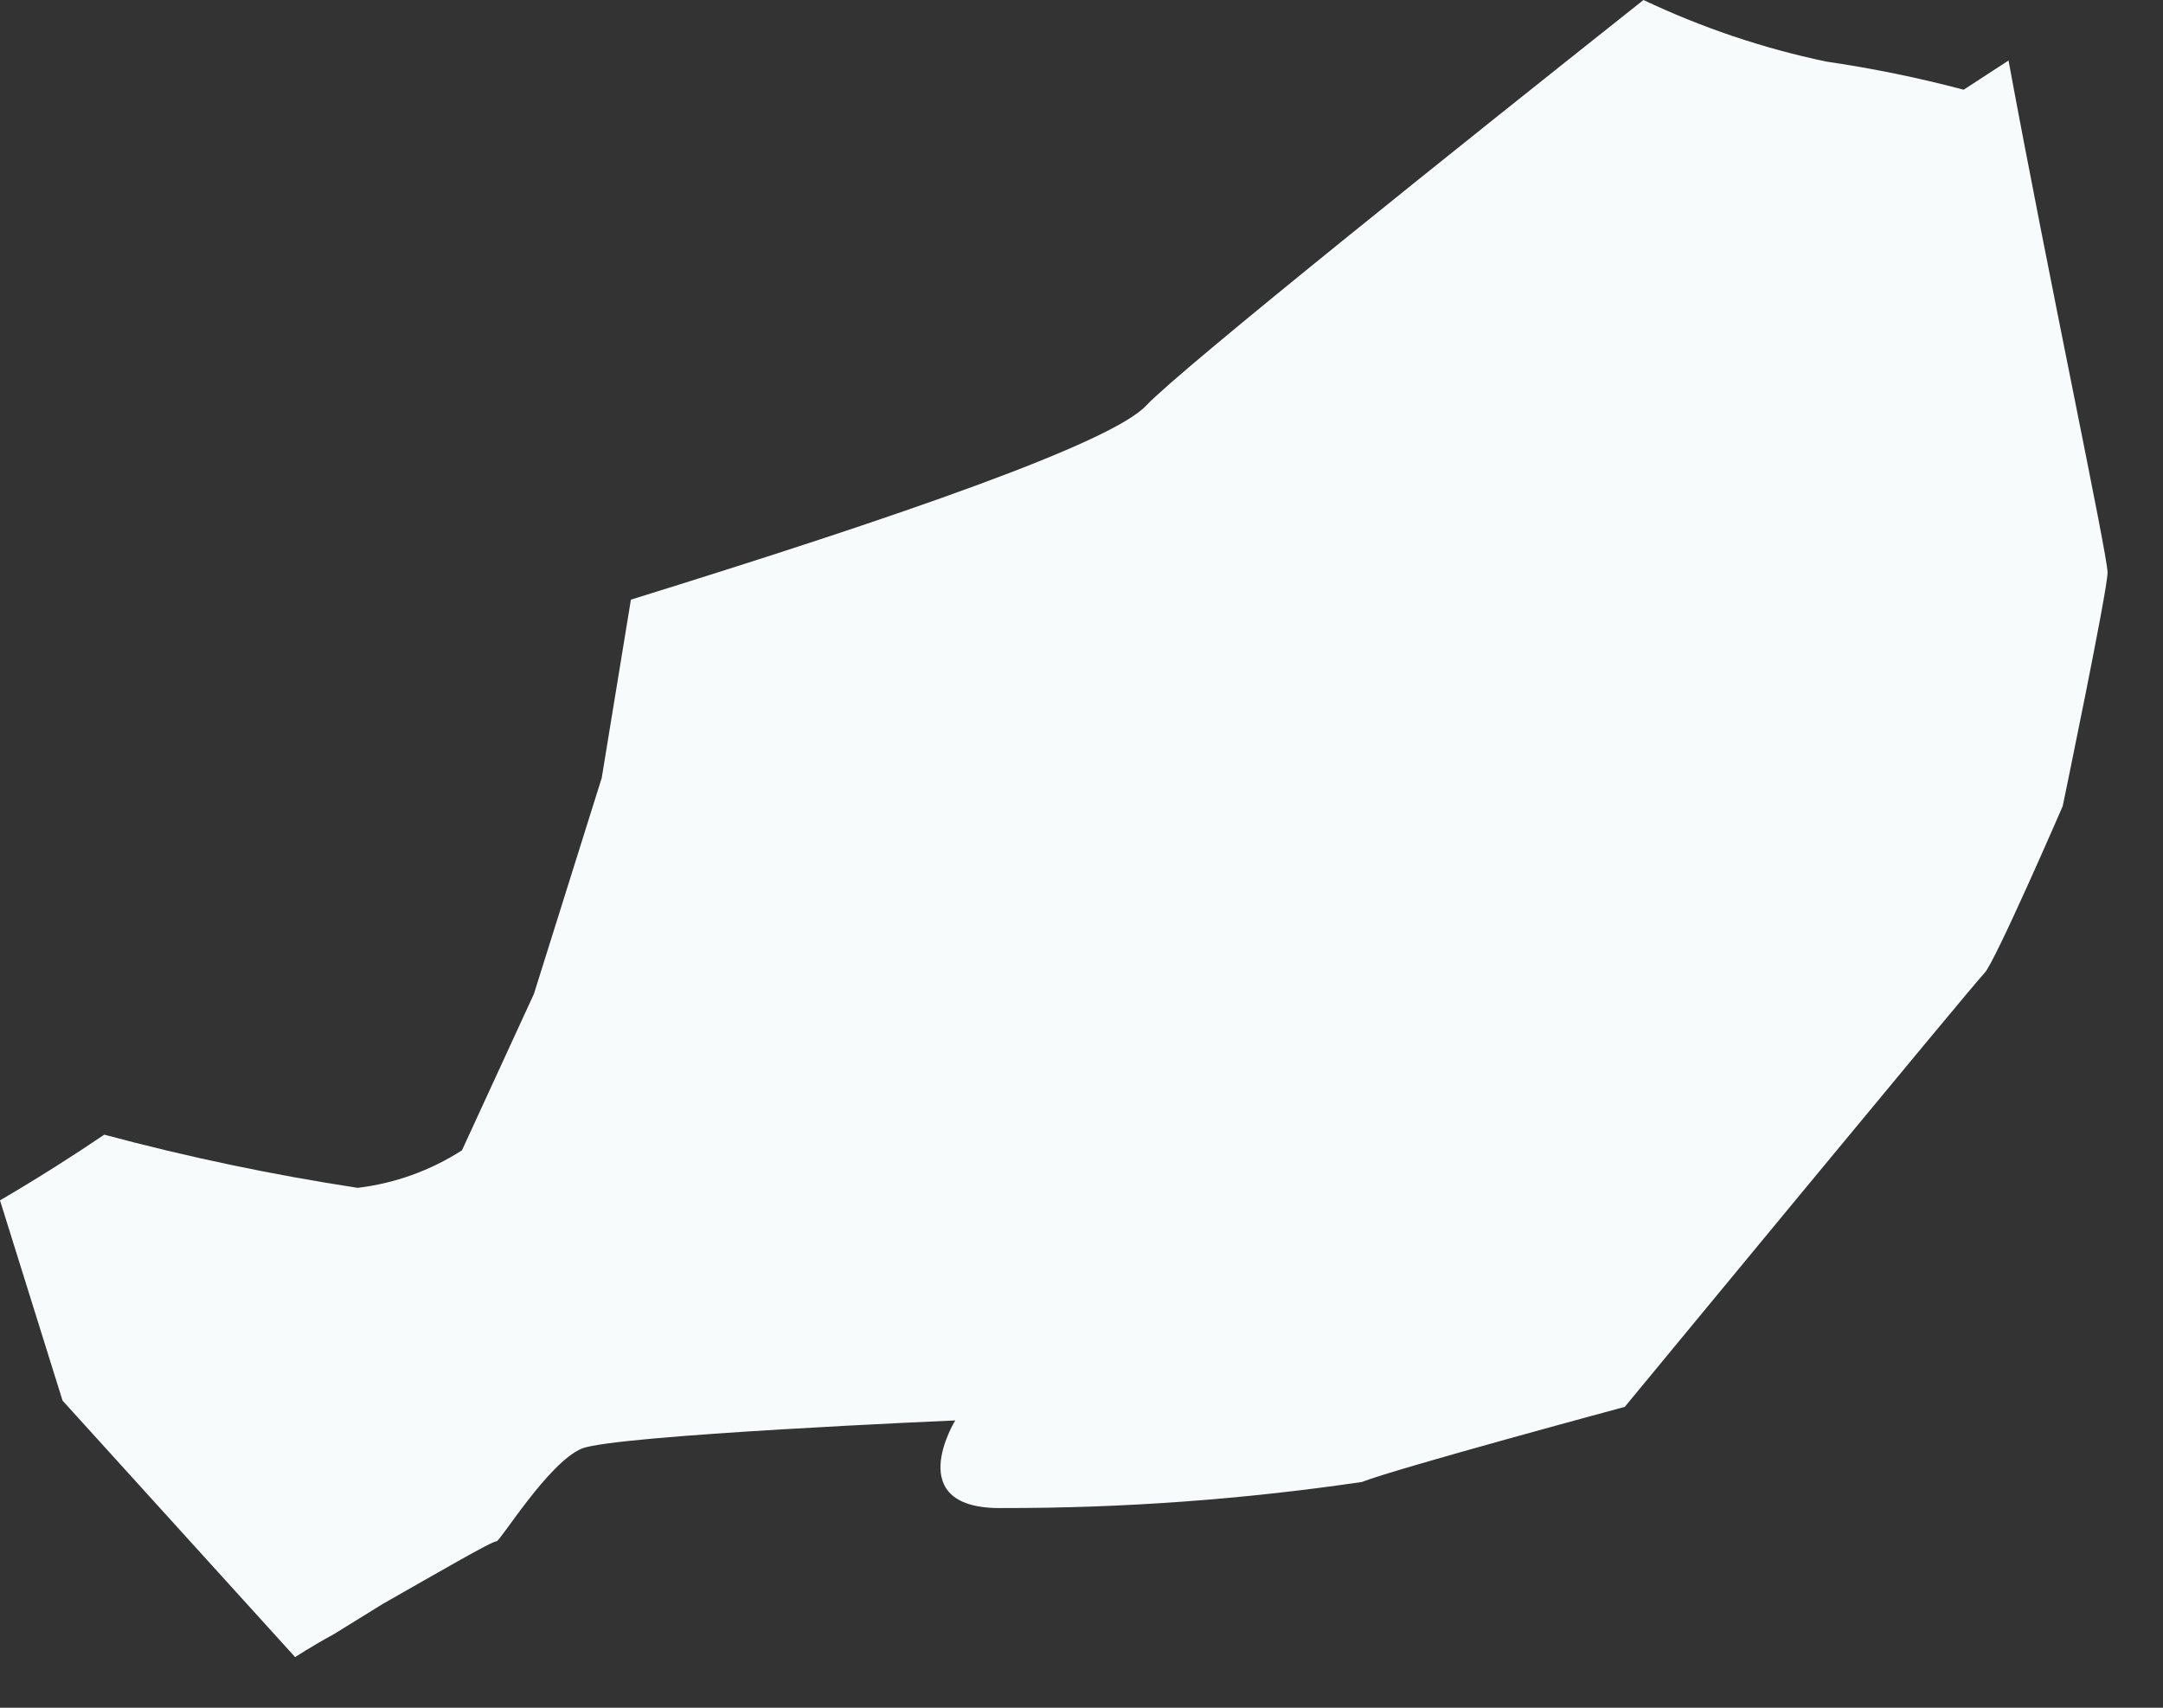<?xml version="1.0" encoding="utf-8"?>
<svg xmlns="http://www.w3.org/2000/svg" fill="none" height="100%" overflow="visible" preserveAspectRatio="none" style="display: block;" viewBox="0 0 38 30" width="100%">
<rect x="0" y="0" width="38" height="30" fill="#333333" stroke="none"/>
<path d="M35.286 1.063L34.498 1.576C33.702 1.365 32.894 1.2 32.08 1.081C30.972 0.848 29.896 0.485 28.873 0C25.777 2.455 20.757 6.467 20.134 7.127C19.512 7.786 15.811 9.069 11.084 10.534L10.571 13.667L9.38 17.46L8.116 20.208C7.563 20.563 6.937 20.789 6.284 20.867C4.784 20.638 3.298 20.326 1.832 19.933C1.319 20.281 0.66 20.702 0 21.087L1.099 24.605L5.185 29.111C5.185 29.111 5.46 28.928 5.863 28.709L6.724 28.177C7.658 27.646 8.666 27.06 8.721 27.078C8.776 27.096 9.637 25.686 10.223 25.447C10.809 25.209 16.782 24.953 16.782 24.953C16.782 24.953 15.811 26.528 17.625 26.492C19.734 26.495 21.84 26.341 23.927 26.034C24.531 25.796 28.544 24.715 28.544 24.715C28.544 24.715 34.681 17.276 34.864 17.093C35.047 16.91 36.238 14.162 36.238 14.162C36.238 14.162 37.026 10.37 37.026 10.058C37.026 9.747 35.982 4.837 35.286 1.063Z" fill="#F7FBFC" id="Vector"/>
</svg>
